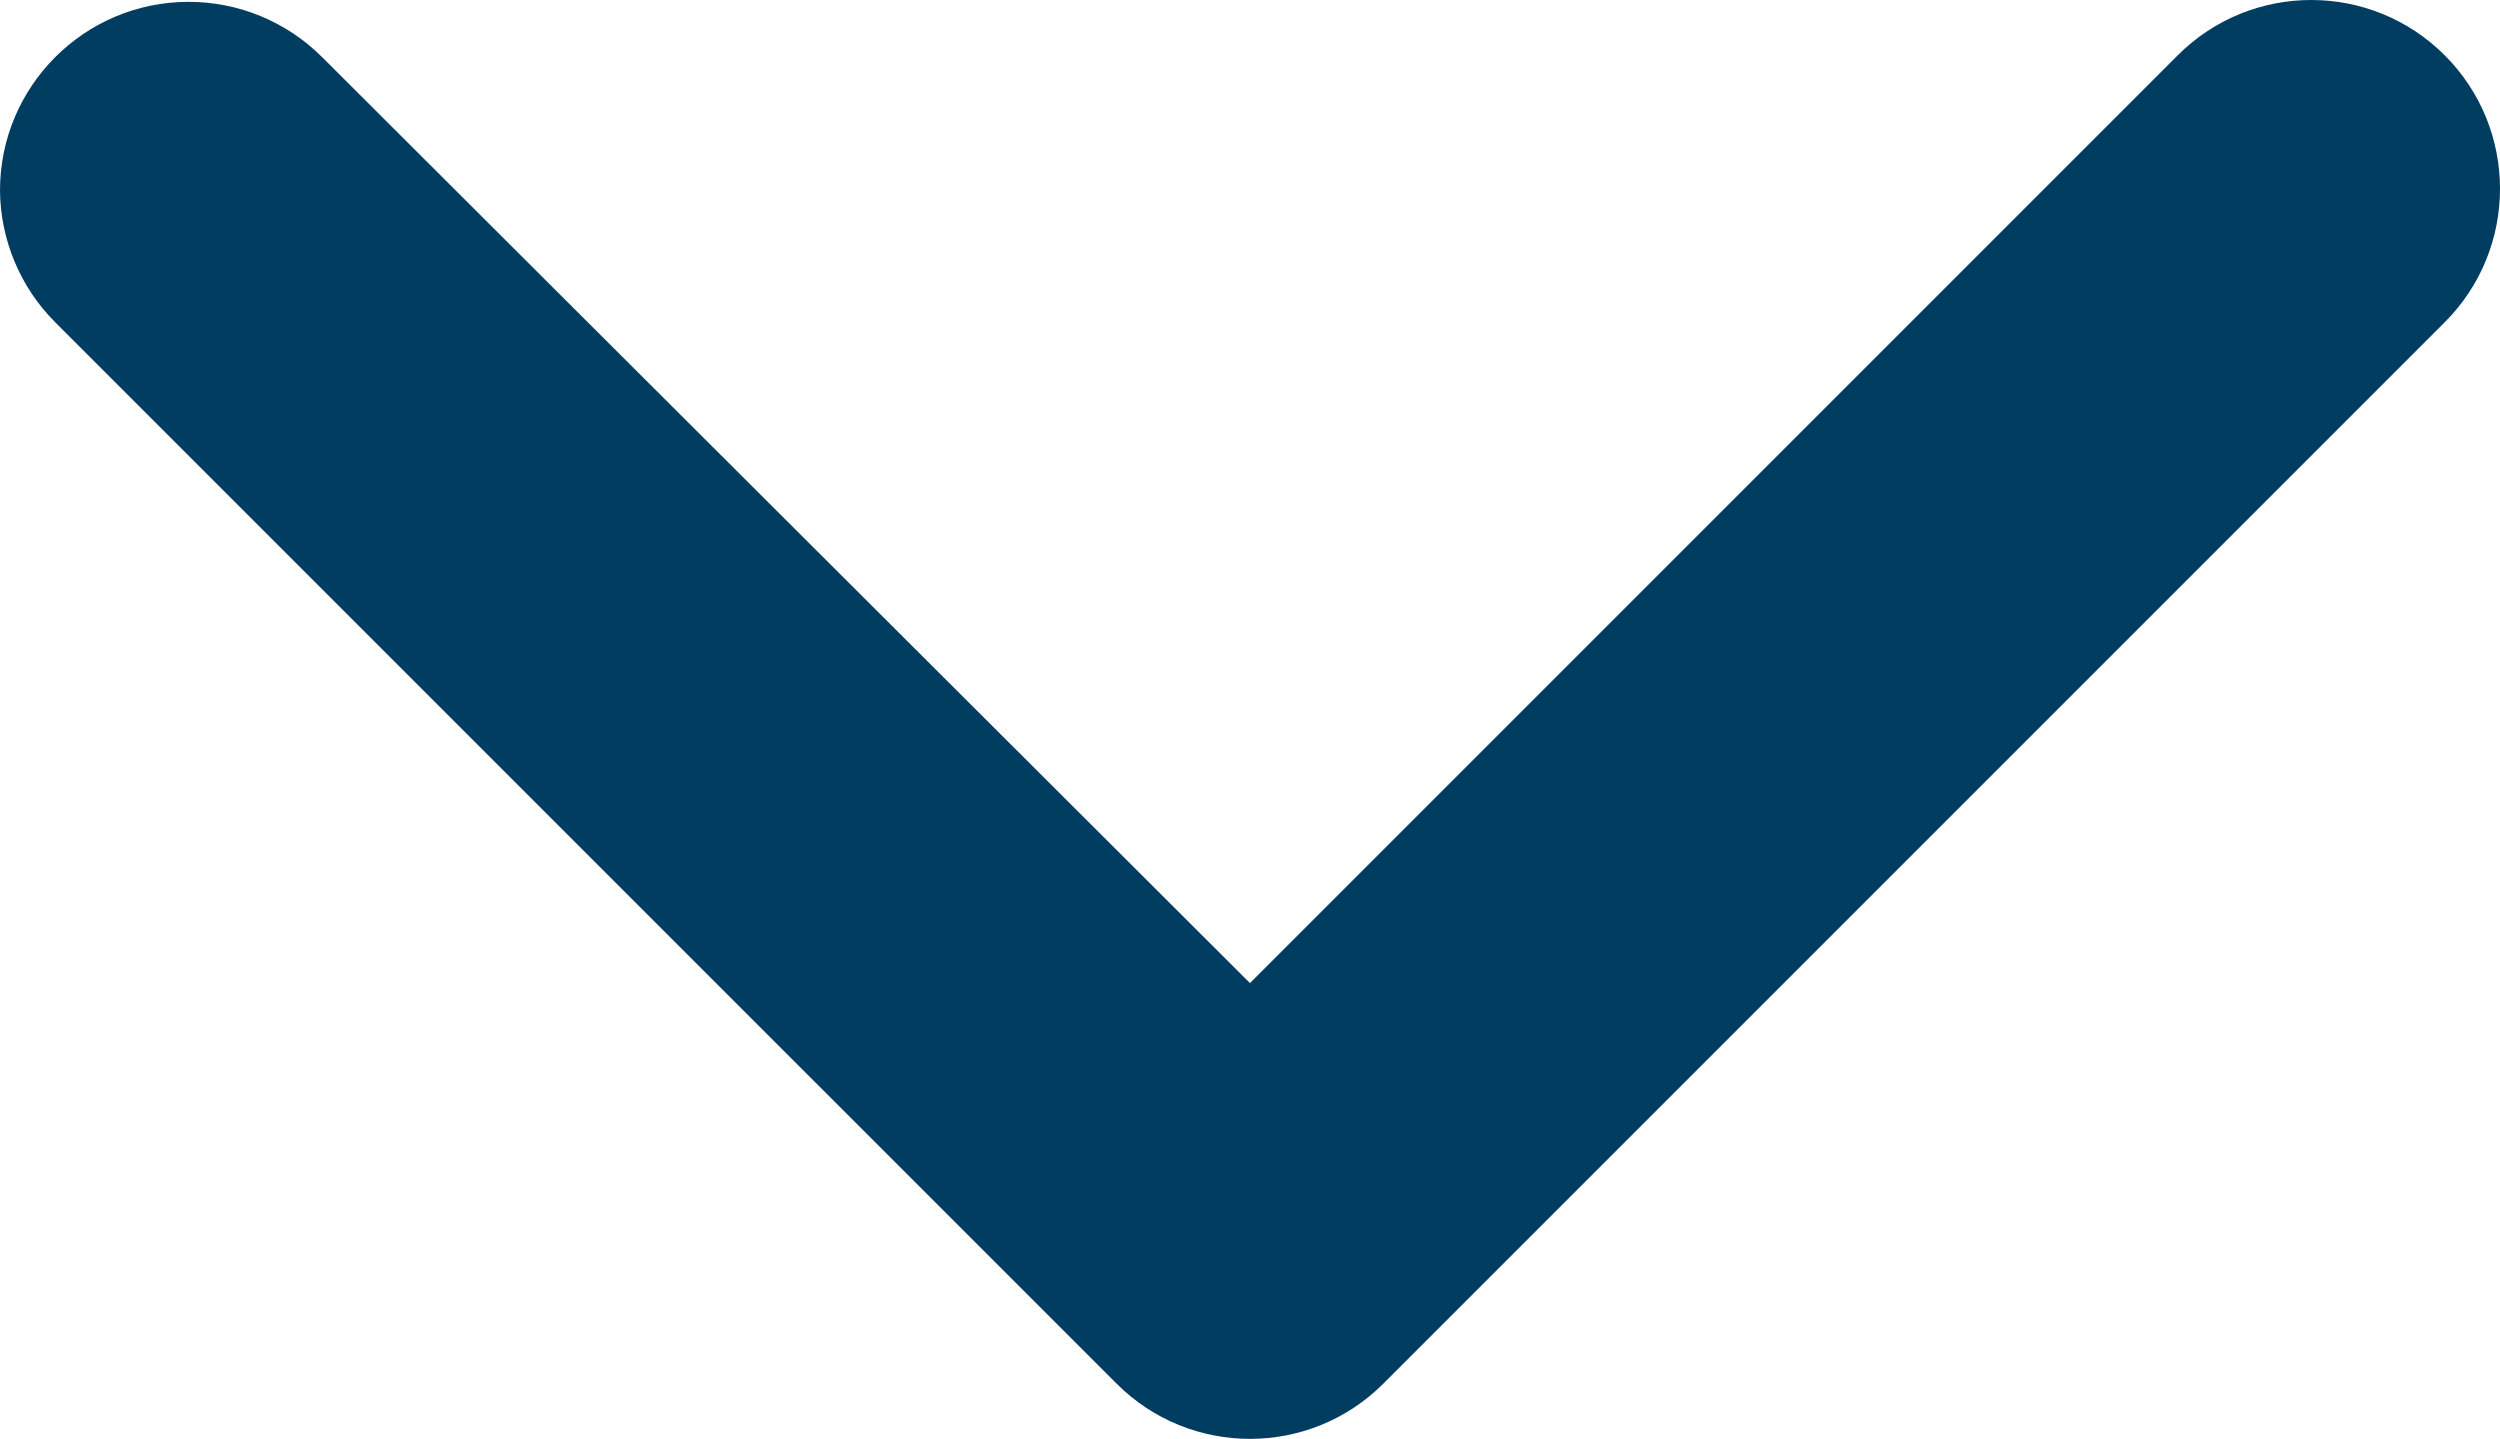 <?xml version="1.0" encoding="utf-8"?>
<!-- Generator: Adobe Illustrator 16.0.0, SVG Export Plug-In . SVG Version: 6.00 Build 0)  -->
<!DOCTYPE svg PUBLIC "-//W3C//DTD SVG 1.1//EN" "http://www.w3.org/Graphics/SVG/1.1/DTD/svg11.dtd">
<svg version="1.1" id="_ÎÓÈ_1" xmlns="http://www.w3.org/2000/svg" xmlns:xlink="http://www.w3.org/1999/xlink" x="0px" y="0px"
	 width="356.557px" height="205.216px" viewBox="119.134 97.385 356.557 205.216"
	 enable-background="new 119.134 97.385 356.557 205.216" xml:space="preserve">
<title>chevron</title>
<path fill="#003D61" d="M119.134,124.578c-0.012-14.861,12.027-26.918,26.889-26.93c7.148-0.005,14.006,2.834,19.059,7.892
	l132.325,132.055L429.73,105.271c10.515-10.515,27.562-10.515,38.076,0c10.514,10.514,10.514,27.561,0,38.076L316.444,294.708
	c-10.503,10.515-27.54,10.524-38.055,0.021c-0.007-0.007-0.015-0.014-0.021-0.021L127.005,143.347
	C122.026,138.362,119.2,131.623,119.134,124.578z"/>
</svg>
